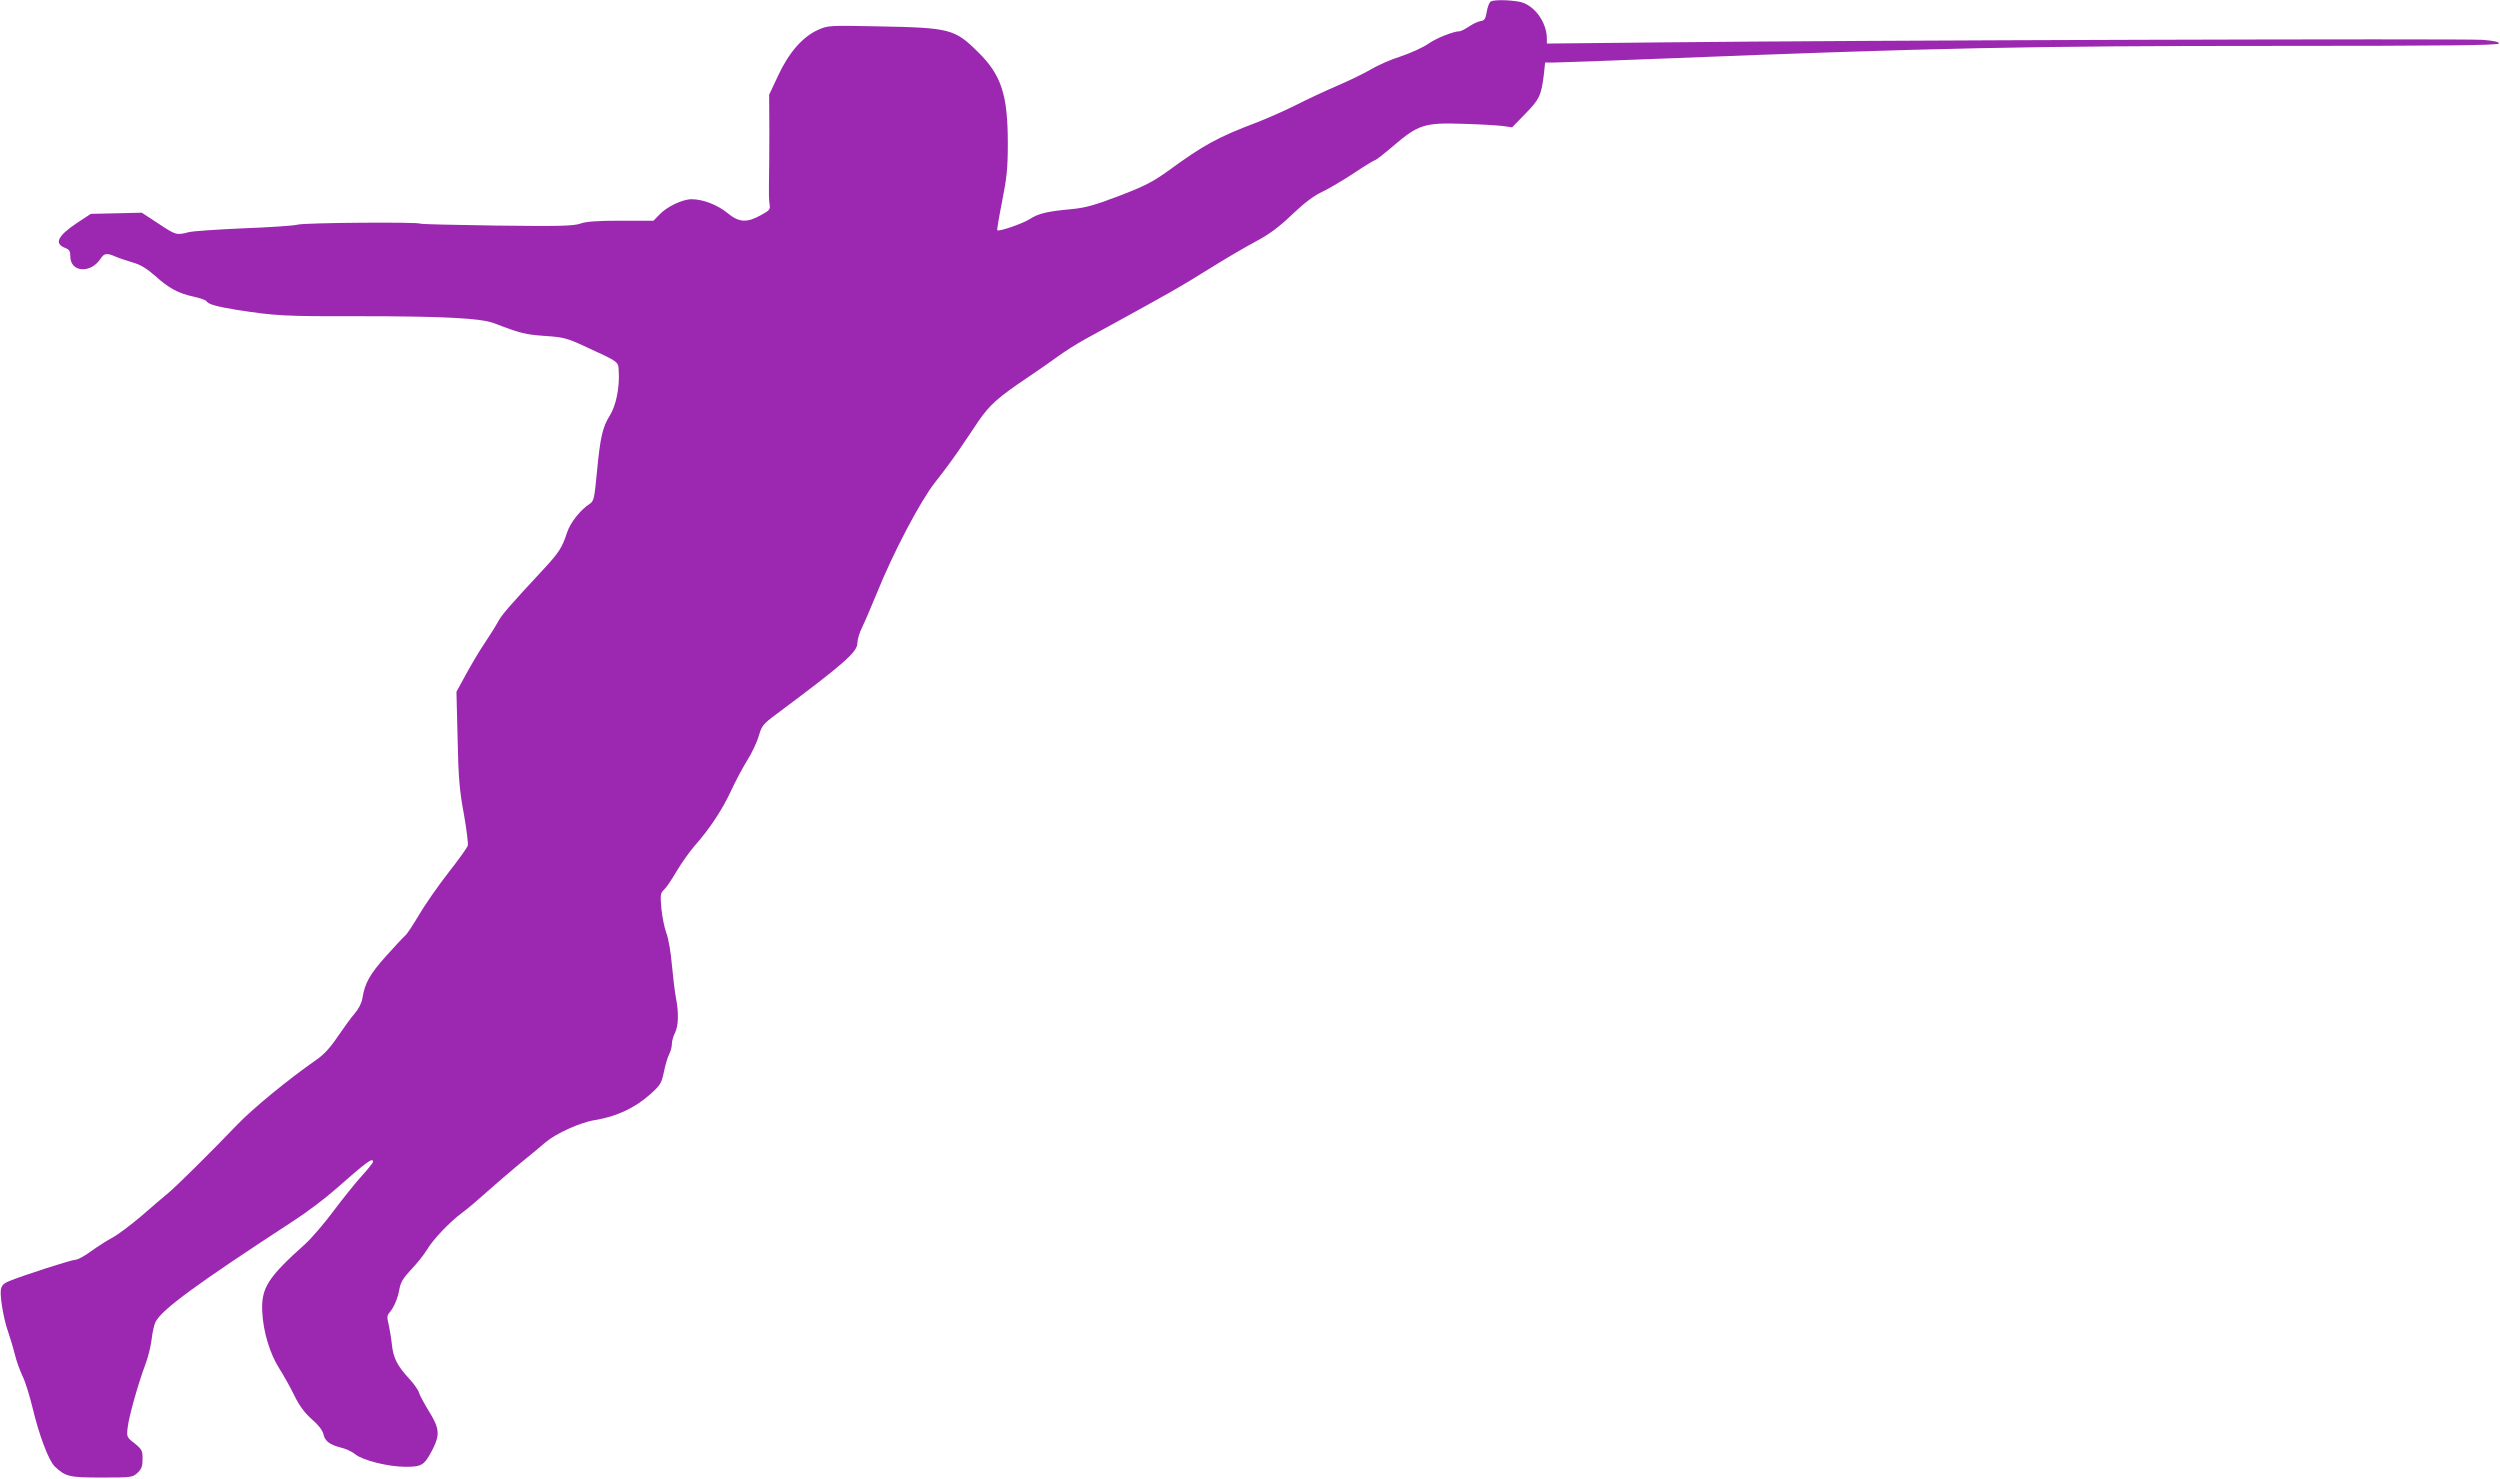<?xml version="1.0" standalone="no"?>
<!DOCTYPE svg PUBLIC "-//W3C//DTD SVG 20010904//EN"
 "http://www.w3.org/TR/2001/REC-SVG-20010904/DTD/svg10.dtd">
<svg version="1.0" xmlns="http://www.w3.org/2000/svg"
 width="1280pt" height="757pt" viewBox="0 0 1280 757"
 preserveAspectRatio="xMidYMid meet">
<g transform="translate(0,757) scale(0.1,-0.1)"
fill="#9c27b0" stroke="none">
<path d="M7632 7562 c-7 -5 -16 -28 -20 -53 -6 -36 -12 -45 -32 -47 -13 -2
-40 -15 -59 -28 -20 -13 -41 -24 -47 -24 -31 0 -118 -34 -161 -64 -27 -19 -91
-48 -142 -65 -51 -16 -118 -46 -150 -65 -31 -19 -109 -57 -172 -84 -63 -27
-161 -73 -218 -102 -58 -29 -145 -67 -194 -86 -205 -78 -271 -114 -459 -251
-77 -55 -120 -77 -248 -126 -126 -48 -172 -61 -246 -68 -121 -11 -168 -22
-212 -51 -36 -23 -158 -65 -166 -57 -2 2 9 69 25 149 24 121 29 170 29 295 0
251 -33 351 -153 469 -119 118 -144 124 -508 131 -255 5 -259 5 -311 -18 -79
-36 -149 -116 -204 -234 l-46 -98 1 -190 c0 -104 -1 -224 -2 -265 -1 -41 0
-88 3 -105 5 -27 1 -32 -45 -57 -72 -40 -112 -37 -170 11 -51 42 -126 71 -184
71 -47 0 -128 -39 -165 -79 l-30 -31 -167 0 c-121 0 -178 -4 -208 -15 -35 -12
-105 -14 -428 -10 -212 3 -389 7 -391 10 -10 9 -587 5 -627 -5 -22 -6 -148
-14 -280 -19 -132 -6 -258 -14 -280 -20 -61 -16 -65 -15 -155 45 l-84 55 -131
-3 -130 -3 -73 -48 c-98 -66 -116 -105 -57 -127 20 -8 25 -16 25 -43 0 -81
103 -89 154 -13 19 30 32 32 78 12 18 -8 58 -21 88 -30 39 -11 72 -31 115 -69
70 -63 118 -89 197 -106 32 -7 60 -17 64 -22 10 -17 51 -28 153 -45 200 -31
242 -34 624 -33 439 0 629 -10 697 -36 135 -52 161 -58 260 -65 94 -6 114 -12
195 -49 191 -88 180 -80 183 -135 5 -80 -14 -173 -46 -224 -37 -59 -49 -111
-66 -292 -13 -133 -15 -145 -37 -160 -47 -30 -99 -96 -115 -145 -26 -79 -42
-104 -118 -186 -184 -198 -218 -238 -237 -274 -12 -22 -43 -71 -69 -110 -26
-38 -68 -110 -95 -159 l-48 -88 6 -242 c4 -201 10 -265 32 -384 14 -79 23
-152 20 -162 -3 -10 -48 -73 -100 -139 -52 -67 -119 -163 -149 -214 -30 -51
-62 -100 -72 -108 -10 -8 -54 -56 -100 -107 -81 -91 -106 -135 -119 -215 -3
-22 -20 -54 -38 -75 -18 -20 -57 -74 -87 -118 -38 -57 -71 -93 -110 -120 -141
-98 -323 -247 -405 -332 -132 -138 -308 -312 -352 -349 -21 -17 -83 -70 -138
-118 -55 -47 -122 -97 -148 -111 -27 -14 -75 -45 -109 -69 -33 -25 -70 -45
-82 -45 -19 0 -262 -78 -336 -108 -48 -19 -53 -34 -41 -121 6 -44 20 -106 32
-138 11 -32 27 -85 35 -118 8 -33 26 -82 39 -110 14 -27 36 -99 51 -160 34
-143 83 -273 114 -303 56 -53 74 -57 242 -57 152 0 157 1 182 24 21 20 26 34
26 71 0 43 -4 50 -41 80 -41 32 -41 33 -35 84 7 58 56 230 91 322 13 34 27 90
31 125 4 35 13 76 20 90 32 64 208 193 711 521 65 42 160 114 212 160 160 141
191 164 191 139 0 -4 -26 -37 -58 -72 -32 -35 -97 -116 -144 -179 -47 -63
-112 -139 -144 -168 -195 -175 -228 -227 -221 -352 5 -99 39 -211 86 -285 21
-33 56 -95 77 -138 28 -57 54 -91 91 -124 31 -26 54 -56 58 -73 8 -38 31 -56
88 -71 27 -6 61 -22 76 -35 38 -31 169 -64 258 -64 84 0 96 8 139 91 37 74 34
106 -19 192 -24 39 -48 83 -52 97 -4 14 -26 45 -49 70 -63 68 -83 108 -90 180
-4 36 -12 82 -17 103 -8 31 -7 43 4 55 24 28 44 75 52 122 6 34 19 56 60 100
29 30 65 75 80 100 34 56 114 140 180 190 28 20 84 68 125 105 41 37 116 101
165 142 50 40 113 93 140 116 52 44 178 101 250 112 112 18 207 63 285 133 50
45 57 55 69 113 7 35 19 76 27 91 8 15 14 39 14 53 0 14 7 40 16 57 18 35 20
105 4 183 -5 28 -14 102 -20 165 -5 63 -18 138 -29 165 -10 28 -21 84 -25 126
-6 68 -4 77 14 94 11 10 40 52 64 94 25 42 67 101 93 131 75 84 142 186 185
279 21 46 58 116 82 155 25 39 52 97 61 128 15 52 22 61 88 110 354 264 417
320 417 367 0 17 11 53 24 79 13 26 46 104 75 174 85 211 224 474 299 569 37
46 90 118 118 159 28 41 75 110 104 154 57 83 101 122 245 219 50 33 120 82
157 109 38 28 103 69 145 92 455 249 467 256 651 370 70 44 170 102 222 130
70 37 119 74 186 138 63 60 112 97 156 117 35 17 108 60 162 96 54 36 102 65
106 65 5 0 47 33 95 74 126 108 160 119 356 112 85 -2 176 -8 203 -11 l48 -7
68 70 c72 73 82 94 95 205 l6 57 49 0 c26 0 275 9 552 20 1393 55 1878 65
3130 65 865 0 1149 3 1152 12 3 8 -22 14 -82 19 -93 7 -3207 -2 -4199 -13
l-593 -6 0 24 c0 87 -66 175 -140 190 -57 10 -131 11 -148 1z"/>
</g>
</svg>
